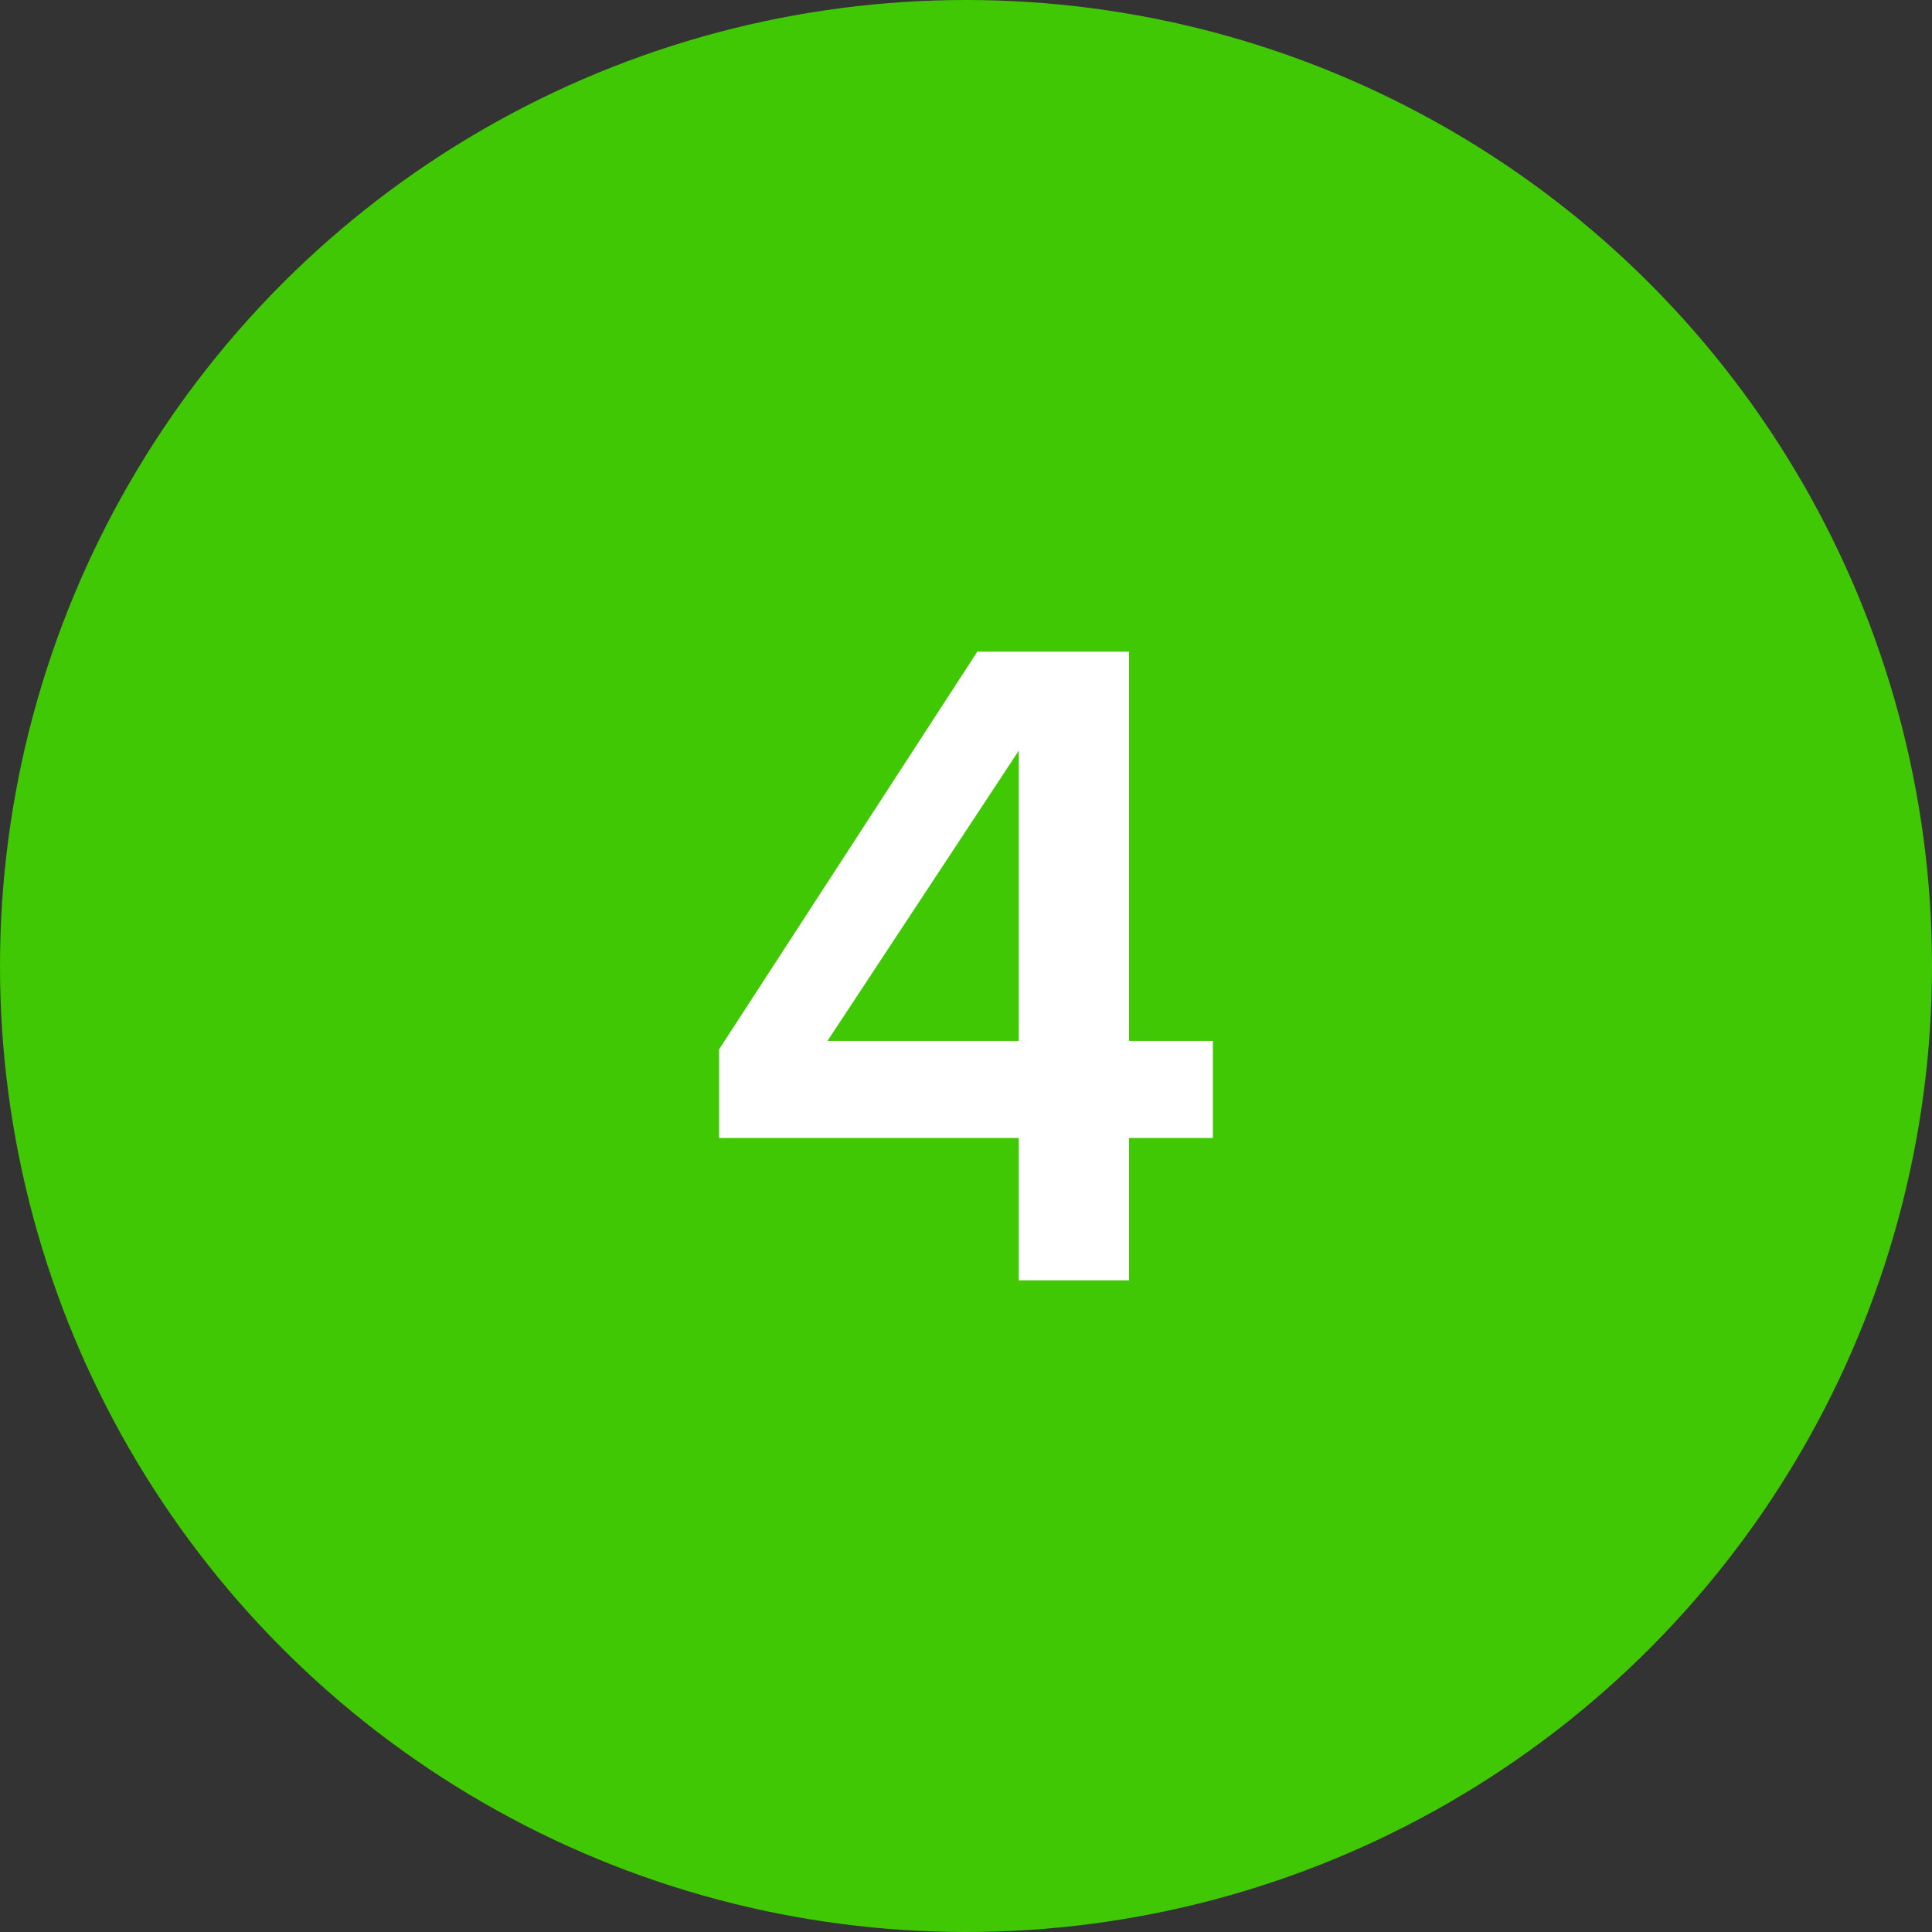 <?xml version="1.0" encoding="UTF-8"?>
<svg id="Layer_1" xmlns="http://www.w3.org/2000/svg" version="1.1" viewBox="0 0 41 41">
  <rect x="0" y="0" width="41" height="41" fill="#333333" stroke="none"/>
  <!-- Generator: Adobe Illustrator 29.6.1, SVG Export Plug-In . SVG Version: 2.1.1 Build 9)  -->
  <defs>
    <style>
      .st0 {
        fill: #40c805;
      }

      .st1 {
        fill: #fff;
      }
    </style>
  </defs>
  <circle id="Ellipse_42" class="st0" cx="20.5" cy="20.5" r="20.5"/>
  <path class="st1" d="M15.26,24.15v-1.88l5.48-8.44h3.22v8.26h1.78v2.06h-1.78v3.02h-2.34v-3.02s-6.36,0-6.36,0ZM21.62,22.09v-6.16l-4.06,6.16h4.06Z"/>
</svg>